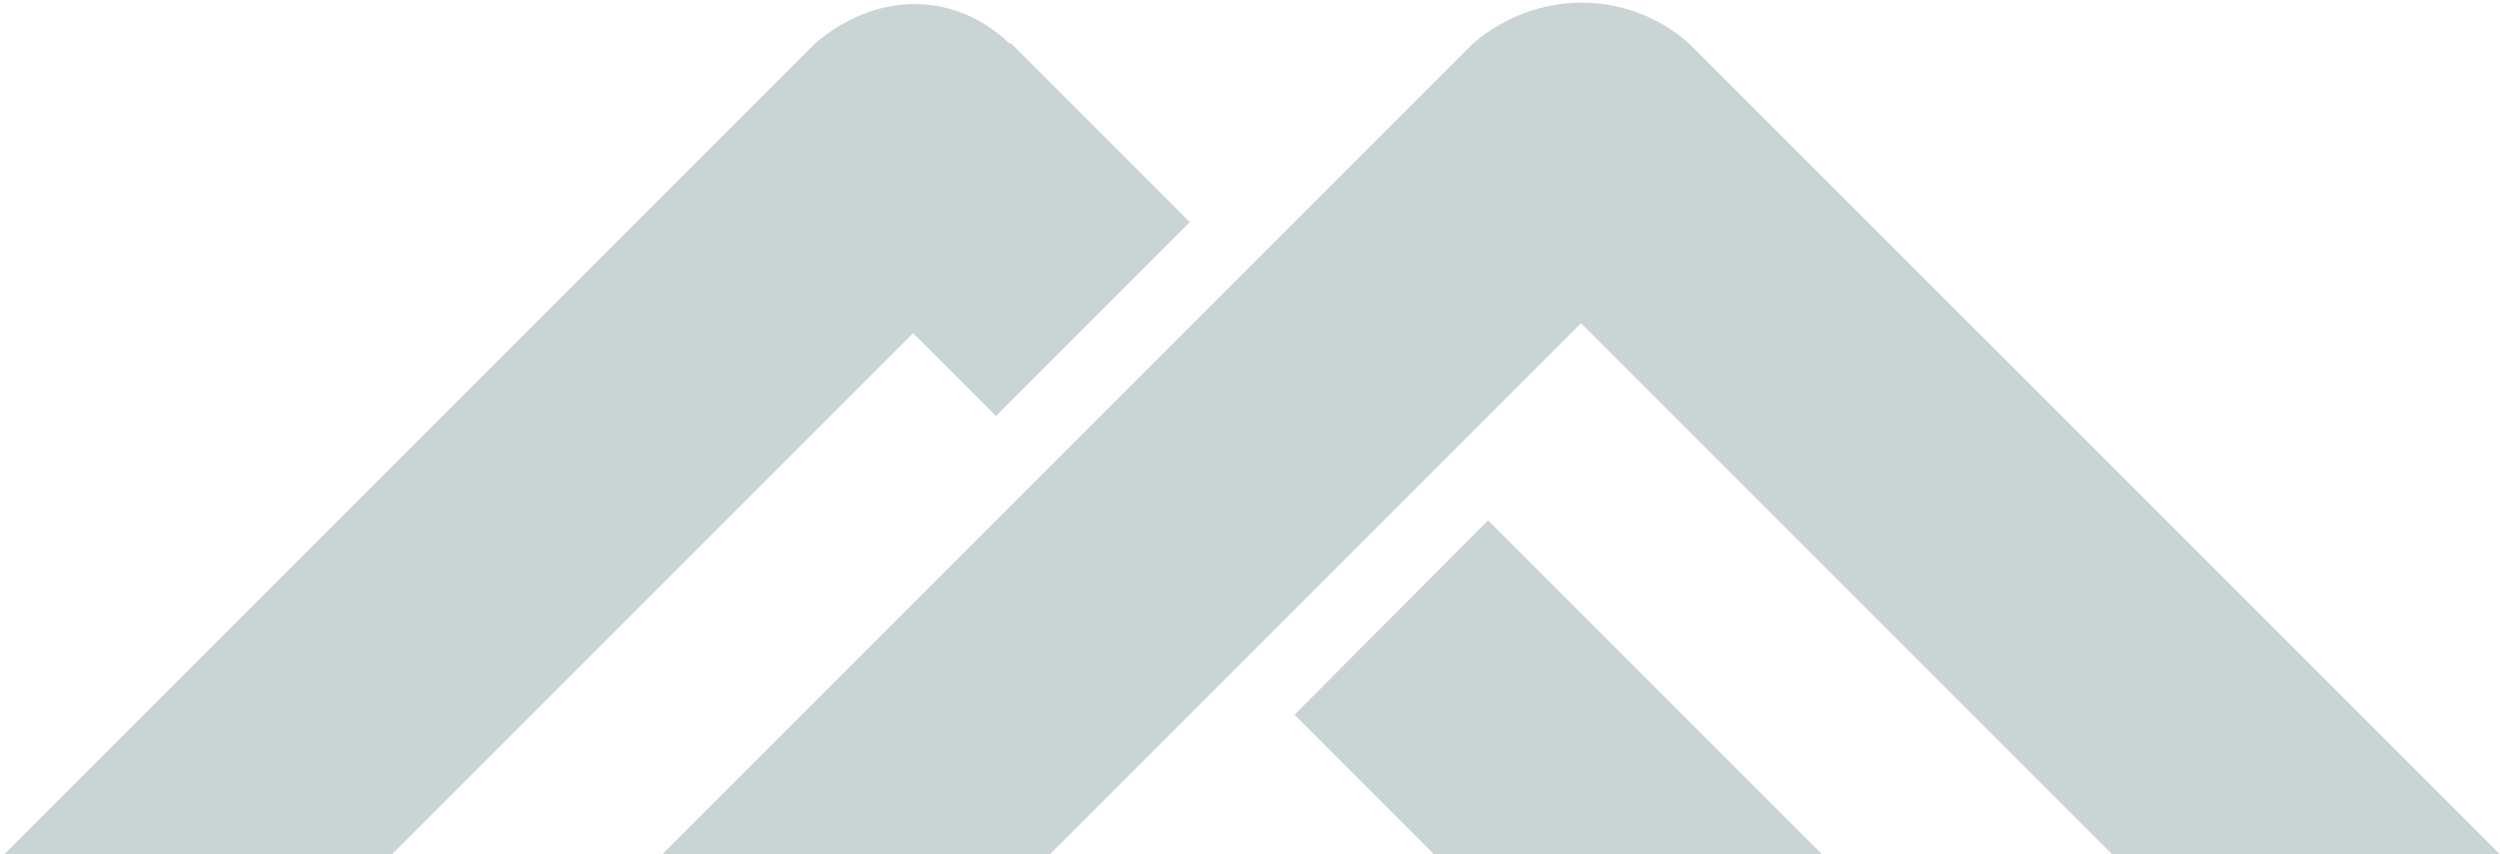 <?xml version="1.0" encoding="UTF-8" standalone="no"?>
<!-- Created with Inkscape (http://www.inkscape.org/) -->

<svg
   inkscape:version="1.3.2 (091e20e, 2023-11-25, custom)"
   version="1.1"
   id="svg2"
   height="13.563mm"
   width="39.687mm"
   sodipodi:docname="logo2.svg"
   xmlns:inkscape="http://www.inkscape.org/namespaces/inkscape"
   xmlns:sodipodi="http://sodipodi.sourceforge.net/DTD/sodipodi-0.dtd"
   xmlns="http://www.w3.org/2000/svg"
   xmlns:svg="http://www.w3.org/2000/svg"
   xmlns:rdf="http://www.w3.org/1999/02/22-rdf-syntax-ns#"
   xmlns:cc="http://creativecommons.org/ns#"
   xmlns:dc="http://purl.org/dc/elements/1.1/">
  <defs
     id="defs4">
    <inkscape:perspective
       sodipodi:type="inkscape:persp3d"
       inkscape:vp_x="0 : 561.25983 : 1"
       inkscape:vp_y="0 : 1066.6667 : 0"
       inkscape:vp_z="793.70078 : 561.25983 : 1"
       inkscape:persp3d-origin="396.85039 : 374.17322 : 1"
       id="perspective10" />
    <inkscape:perspective
       id="perspective3600"
       inkscape:persp3d-origin="0.53333333 : 0.35555555 : 1"
       inkscape:vp_z="1.0666667 : 0.53333333 : 1"
       inkscape:vp_y="0 : 1066.6667 : 0"
       inkscape:vp_x="0 : 0.53333333 : 1"
       sodipodi:type="inkscape:persp3d" />
    <inkscape:perspective
       id="perspective3622"
       inkscape:persp3d-origin="0.53333333 : 0.35555555 : 1"
       inkscape:vp_z="1.0666667 : 0.53333333 : 1"
       inkscape:vp_y="0 : 1066.6667 : 0"
       inkscape:vp_x="0 : 0.53333333 : 1"
       sodipodi:type="inkscape:persp3d" />
    <inkscape:perspective
       id="perspective2837"
       inkscape:persp3d-origin="0.53333333 : 0.35555555 : 1"
       inkscape:vp_z="1.0666667 : 0.53333333 : 1"
       inkscape:vp_y="0 : 1066.6667 : 0"
       inkscape:vp_x="0 : 0.53333333 : 1"
       sodipodi:type="inkscape:persp3d" />
    <inkscape:perspective
       id="perspective3640"
       inkscape:persp3d-origin="0.53333333 : 0.35555555 : 1"
       inkscape:vp_z="1.0666667 : 0.53333333 : 1"
       inkscape:vp_y="0 : 1066.6667 : 0"
       inkscape:vp_x="0 : 0.53333333 : 1"
       sodipodi:type="inkscape:persp3d" />
    <inkscape:perspective
       id="perspective3669"
       inkscape:persp3d-origin="0.53333333 : 0.35555555 : 1"
       inkscape:vp_z="1.0666667 : 0.53333333 : 1"
       inkscape:vp_y="0 : 1066.6667 : 0"
       inkscape:vp_x="0 : 0.53333333 : 1"
       sodipodi:type="inkscape:persp3d" />
    <inkscape:perspective
       id="perspective2843"
       inkscape:persp3d-origin="0.53333333 : 0.35555555 : 1"
       inkscape:vp_z="1.0666667 : 0.53333333 : 1"
       inkscape:vp_y="0 : 1066.6667 : 0"
       inkscape:vp_x="0 : 0.53333333 : 1"
       sodipodi:type="inkscape:persp3d" />
  </defs>
  <sodipodi:namedview
     id="base"
     pagecolor="#ffffff"
     bordercolor="#666666"
     borderopacity="1.0"
     inkscape:pageopacity="0.0"
     inkscape:pageshadow="2"
     inkscape:zoom="8"
     inkscape:cx="83.25"
     inkscape:cy="37.5625"
     inkscape:document-units="px"
     inkscape:current-layer="layer1"
     showgrid="false"
     showguides="true"
     inkscape:guide-bbox="true"
     inkscape:window-width="2560"
     inkscape:window-height="1369"
     inkscape:window-x="-8"
     inkscape:window-y="-8"
     inkscape:window-maximized="1"
     inkscape:snap-bbox="true"
     fit-margin-top="0"
     fit-margin-left="0"
     fit-margin-right="0"
     fit-margin-bottom="0"
     inkscape:showpageshadow="2"
     inkscape:pagecheckerboard="0"
     inkscape:deskcolor="#d1d1d1" />
  <g
     inkscape:label="Ebene 1"
     inkscape:groupmode="layer"
     id="layer1"
     transform="translate(-190.211,-343.716)">
    <g
       id="g2873"
       inkscape:export-filename="Z:\aebn\httpdocs\sites\all\themes\burst\assets\images\blue\logo.png"
       inkscape:export-xdpi="23.618118"
       inkscape:export-ydpi="23.618118"
       transform="matrix(0.224,0,0,0.224,184.424,240.668)">
      <path
         inkscape:export-ydpi="23.559694"
         inkscape:export-xdpi="23.559694"
         inkscape:export-filename="Z:\aebn\httpdocs\sites\all\themes\burst\assets\images\blue\logo.png"
         style="fill:#c9d5d5;fill-opacity:1;stroke:none"
         d="m 292.61,571.489 51.919,-51.961 -47.935,-47.935 -0.219,0.219 c -0.073,-0.074 -0.145,-0.145 -0.219,-0.219 -15.513,-14.568 -36.296,-13.316 -51.938,0 L 25.875,689.938 130.062,689.625 270.406,549.281 Z m 131.797,27.918 -51.824,52.073 38.136,38.145 104.219,0.312 z"
         id="rect2818-7"
         sodipodi:nodetypes="ccccccccccccccc"
         inkscape:connector-curvature="0" />
      <path
         inkscape:export-ydpi="23.559694"
         inkscape:export-xdpi="23.559694"
         inkscape:export-filename="Z:\aebn\httpdocs\sites\all\themes\burst\assets\images\blue\logo.png"
         style="fill:#c9d5d5;fill-opacity:1;stroke:none"
         d="M 420.476,471.601 202.128,689.95 306.06,689.871 449.326,546.606 592.638,689.918 696.547,689.95 478.175,471.601 c -16.79,-14.7 -40.967,-14.25 -57.699,0 z"
         id="rect2818-1-4"
         sodipodi:nodetypes="cccccccc"
         inkscape:connector-curvature="0" />
    </g>
  </g>
</svg>
